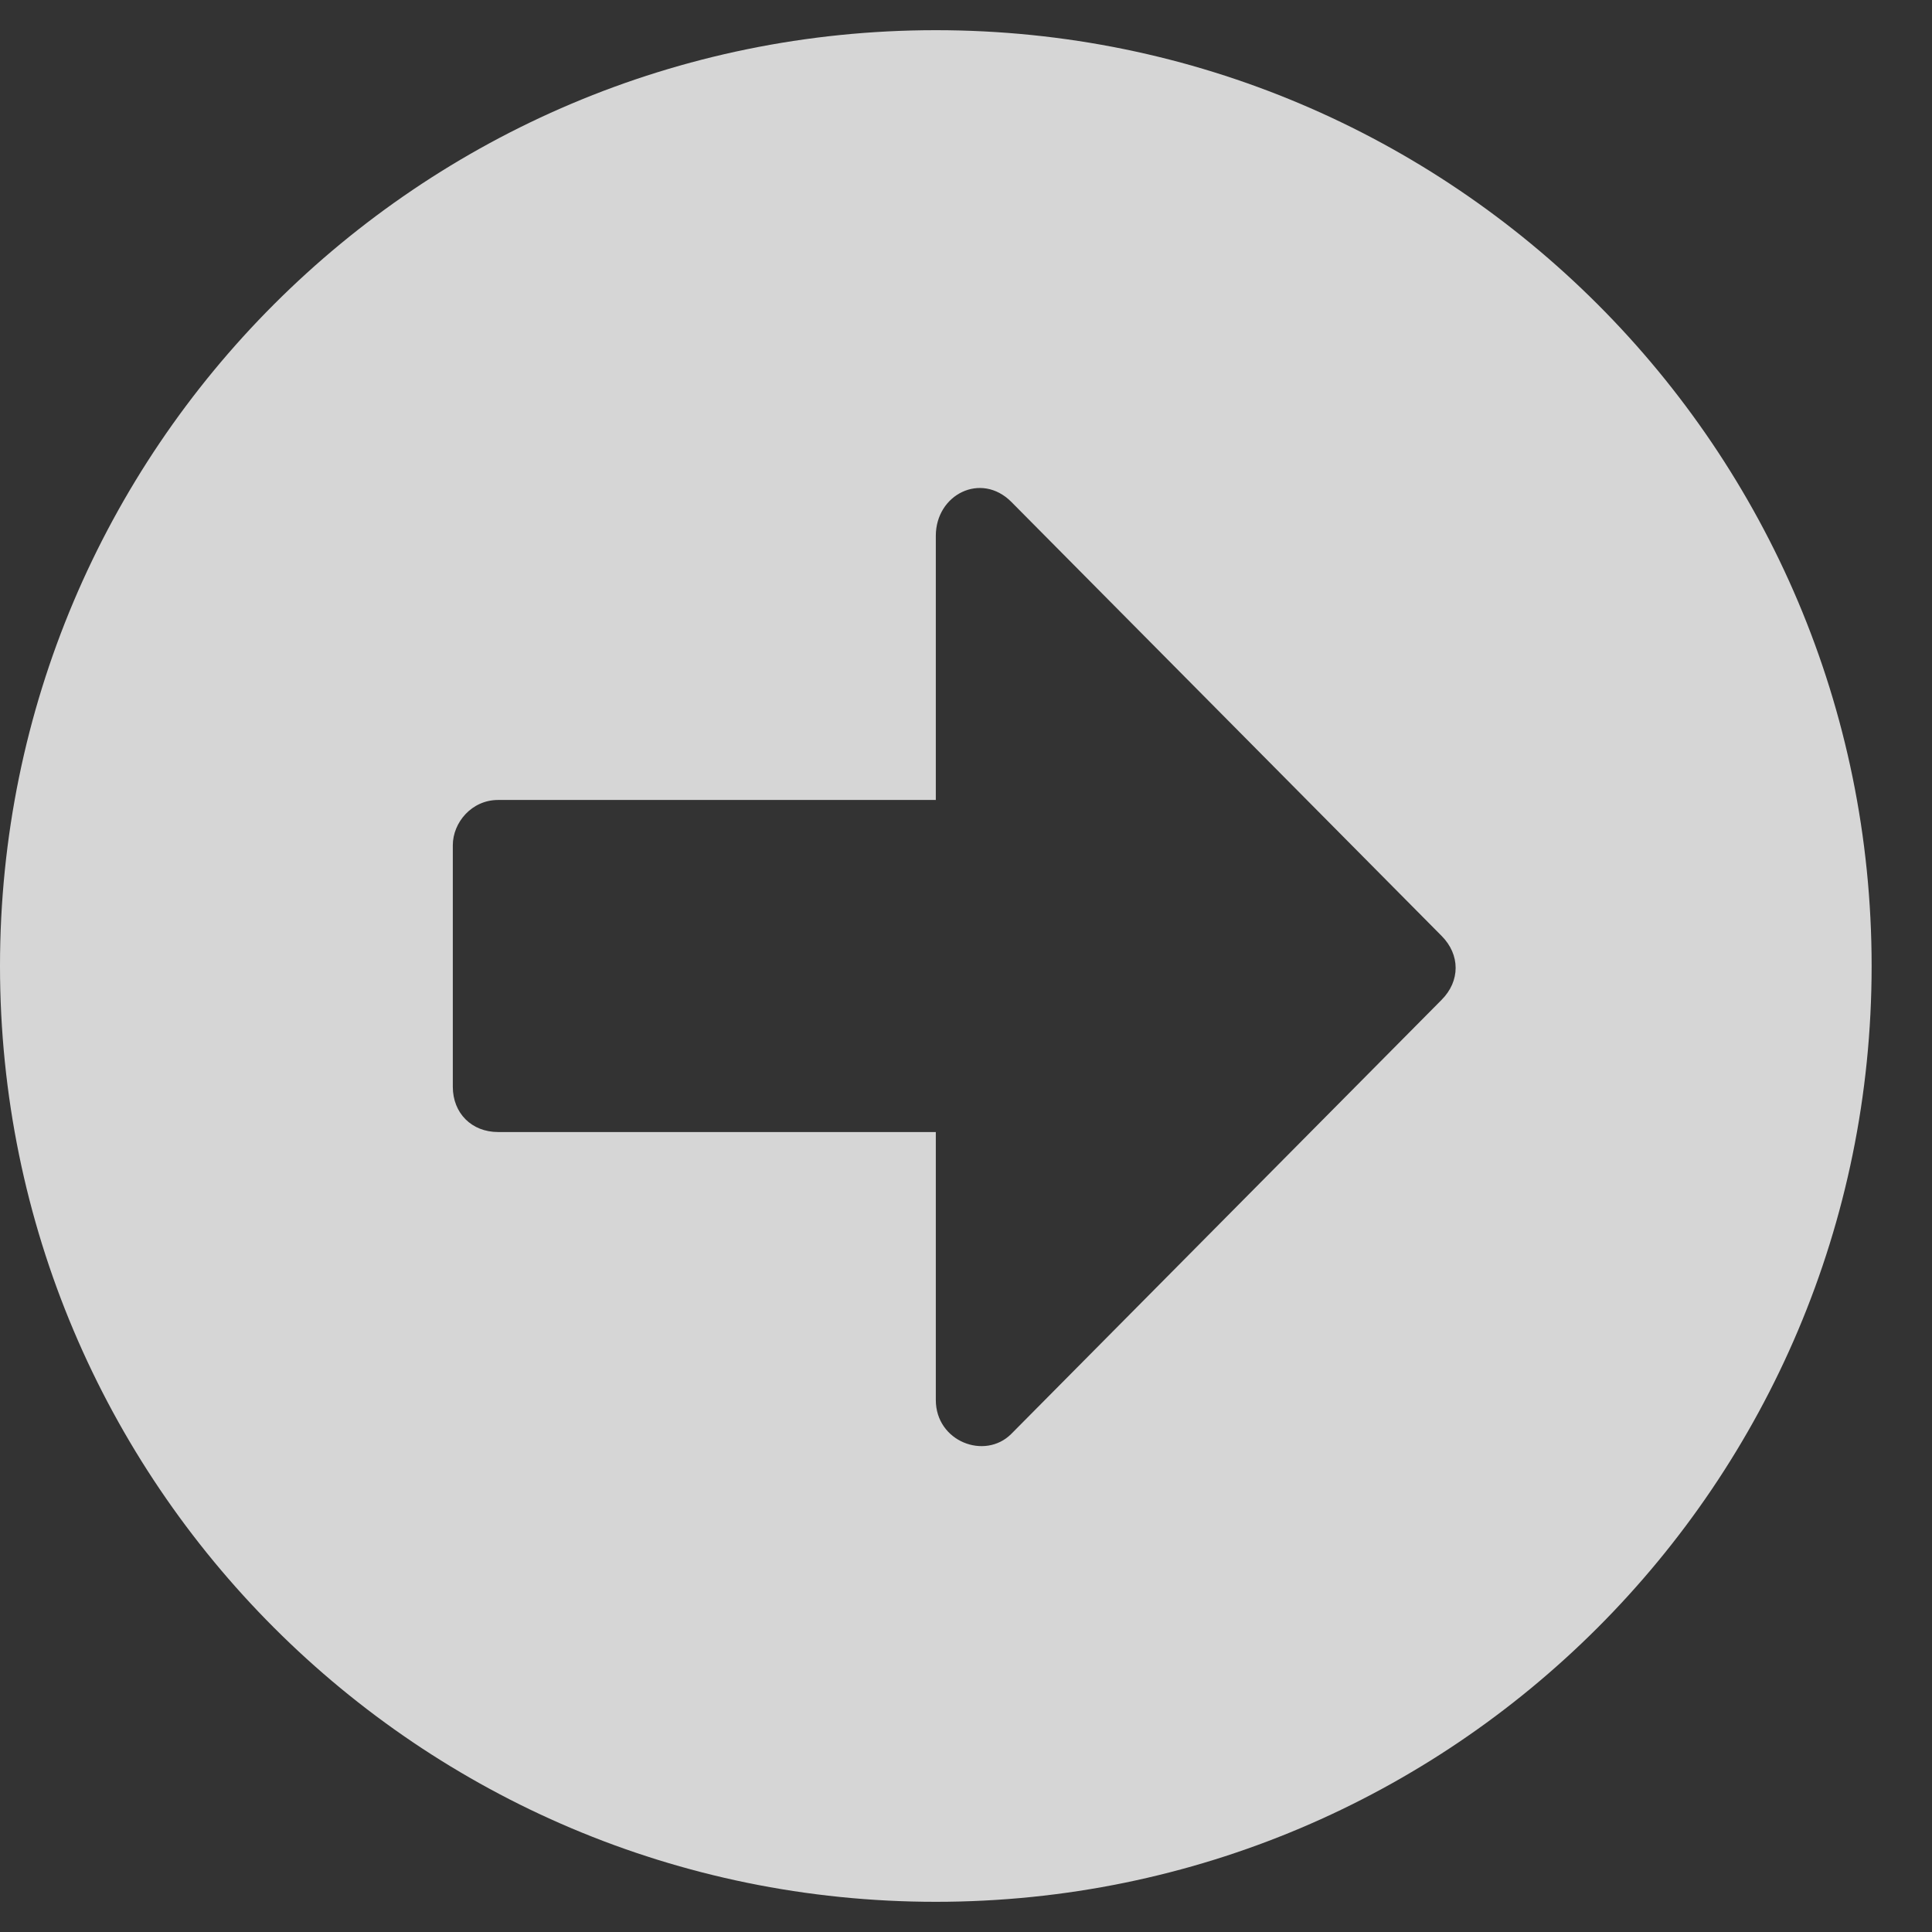 <svg width="16" height="16" viewBox="0 0 16 16" fill="none" xmlns="http://www.w3.org/2000/svg">
<rect x="0" y="0" width="16" height="16" fill="#333333" stroke="none"/>
<path d="M7.75 0.25C3.469 0.25 0 3.719 0 8C0 12.281 3.469 15.75 7.75 15.75C12.031 15.75 15.5 12.281 15.5 8C15.5 3.719 12.031 0.25 7.75 0.25ZM4.125 9.375C3.906 9.375 3.75 9.219 3.75 9V7C3.75 6.812 3.906 6.625 4.125 6.625H7.75V4.438C7.75 4.094 8.125 3.906 8.375 4.156L11.938 7.75C12.094 7.906 12.094 8.125 11.938 8.281L8.375 11.875C8.156 12.094 7.75 11.938 7.75 11.594V9.375H4.125Z" fill="white" fill-opacity="0.8"/>
</svg>
